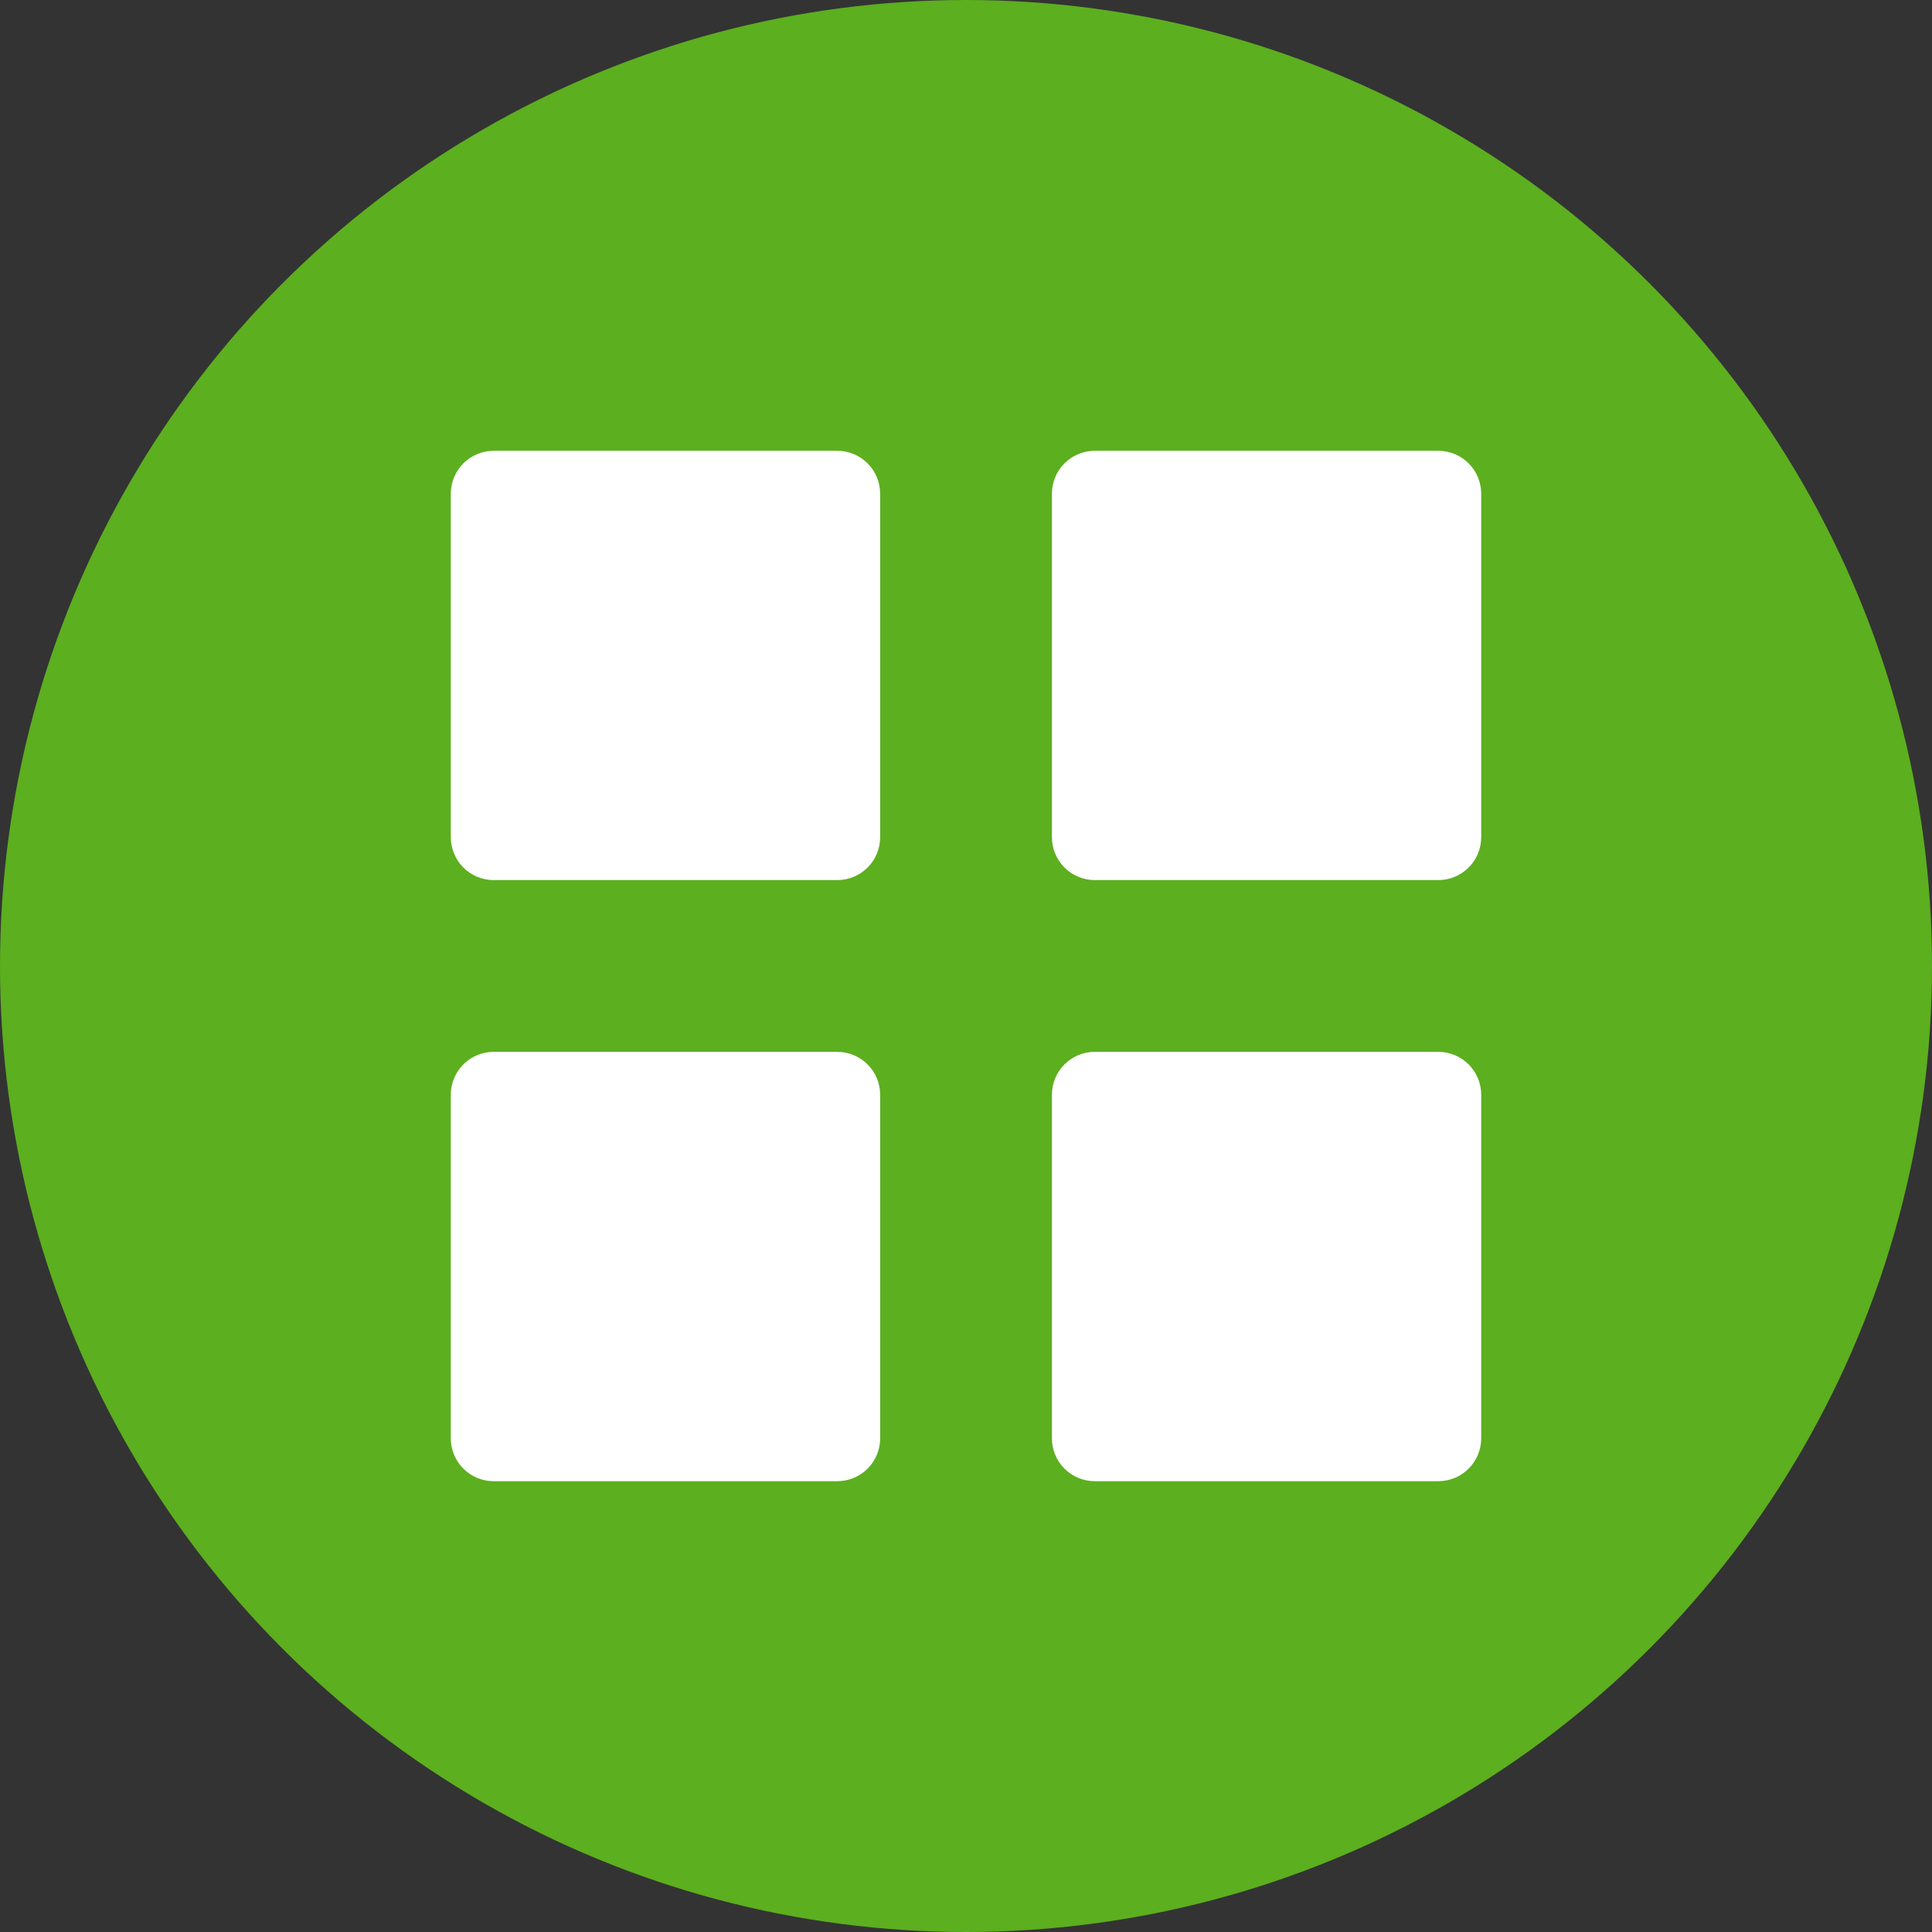 <?xml version="1.0" encoding="UTF-8"?> <svg xmlns="http://www.w3.org/2000/svg" width="30" height="30" viewBox="0 0 30 30" fill="none"><rect x="0" y="0" width="30" height="30" fill="#333333" stroke="none"/><circle cx="15" cy="15" r="15" fill="#5CAF1F"></circle><path d="M7.667 13.666C7.49 13.666 7.32 13.596 7.195 13.471C7.07 13.346 7 13.176 7 12.999V7.667C7 7.49 7.07 7.32 7.195 7.195C7.32 7.07 7.49 7 7.667 7H13.001C13.177 7 13.347 7.07 13.472 7.195C13.597 7.32 13.667 7.49 13.667 7.667V12.999C13.667 13.176 13.597 13.346 13.472 13.471C13.347 13.596 13.177 13.666 13.001 13.666H7.667ZM17.001 13.666C16.824 13.666 16.654 13.596 16.529 13.471C16.404 13.346 16.334 13.176 16.334 12.999V7.667C16.334 7.49 16.404 7.32 16.529 7.195C16.654 7.07 16.824 7 17.001 7H22.333C22.51 7 22.68 7.07 22.805 7.195C22.93 7.32 23 7.49 23 7.667V12.999C23 13.176 22.93 13.346 22.805 13.471C22.68 13.596 22.51 13.666 22.333 13.666H17.001ZM7.667 23C7.49 23 7.32 22.93 7.195 22.805C7.07 22.68 7 22.51 7 22.333V17C7 16.823 7.07 16.653 7.195 16.528C7.32 16.403 7.49 16.333 7.667 16.333H13.001C13.177 16.333 13.347 16.403 13.472 16.528C13.597 16.653 13.667 16.823 13.667 17V22.333C13.667 22.51 13.597 22.68 13.472 22.805C13.347 22.93 13.177 23 13.001 23H7.667ZM17.001 23C16.824 23 16.654 22.93 16.529 22.805C16.404 22.68 16.334 22.51 16.334 22.333V17C16.334 16.823 16.404 16.653 16.529 16.528C16.654 16.403 16.824 16.333 17.001 16.333H22.333C22.51 16.333 22.68 16.403 22.805 16.528C22.93 16.653 23 16.823 23 17V22.333C23 22.51 22.93 22.68 22.805 22.805C22.68 22.93 22.51 23 22.333 23H17.001Z" fill="white"></path></svg> 